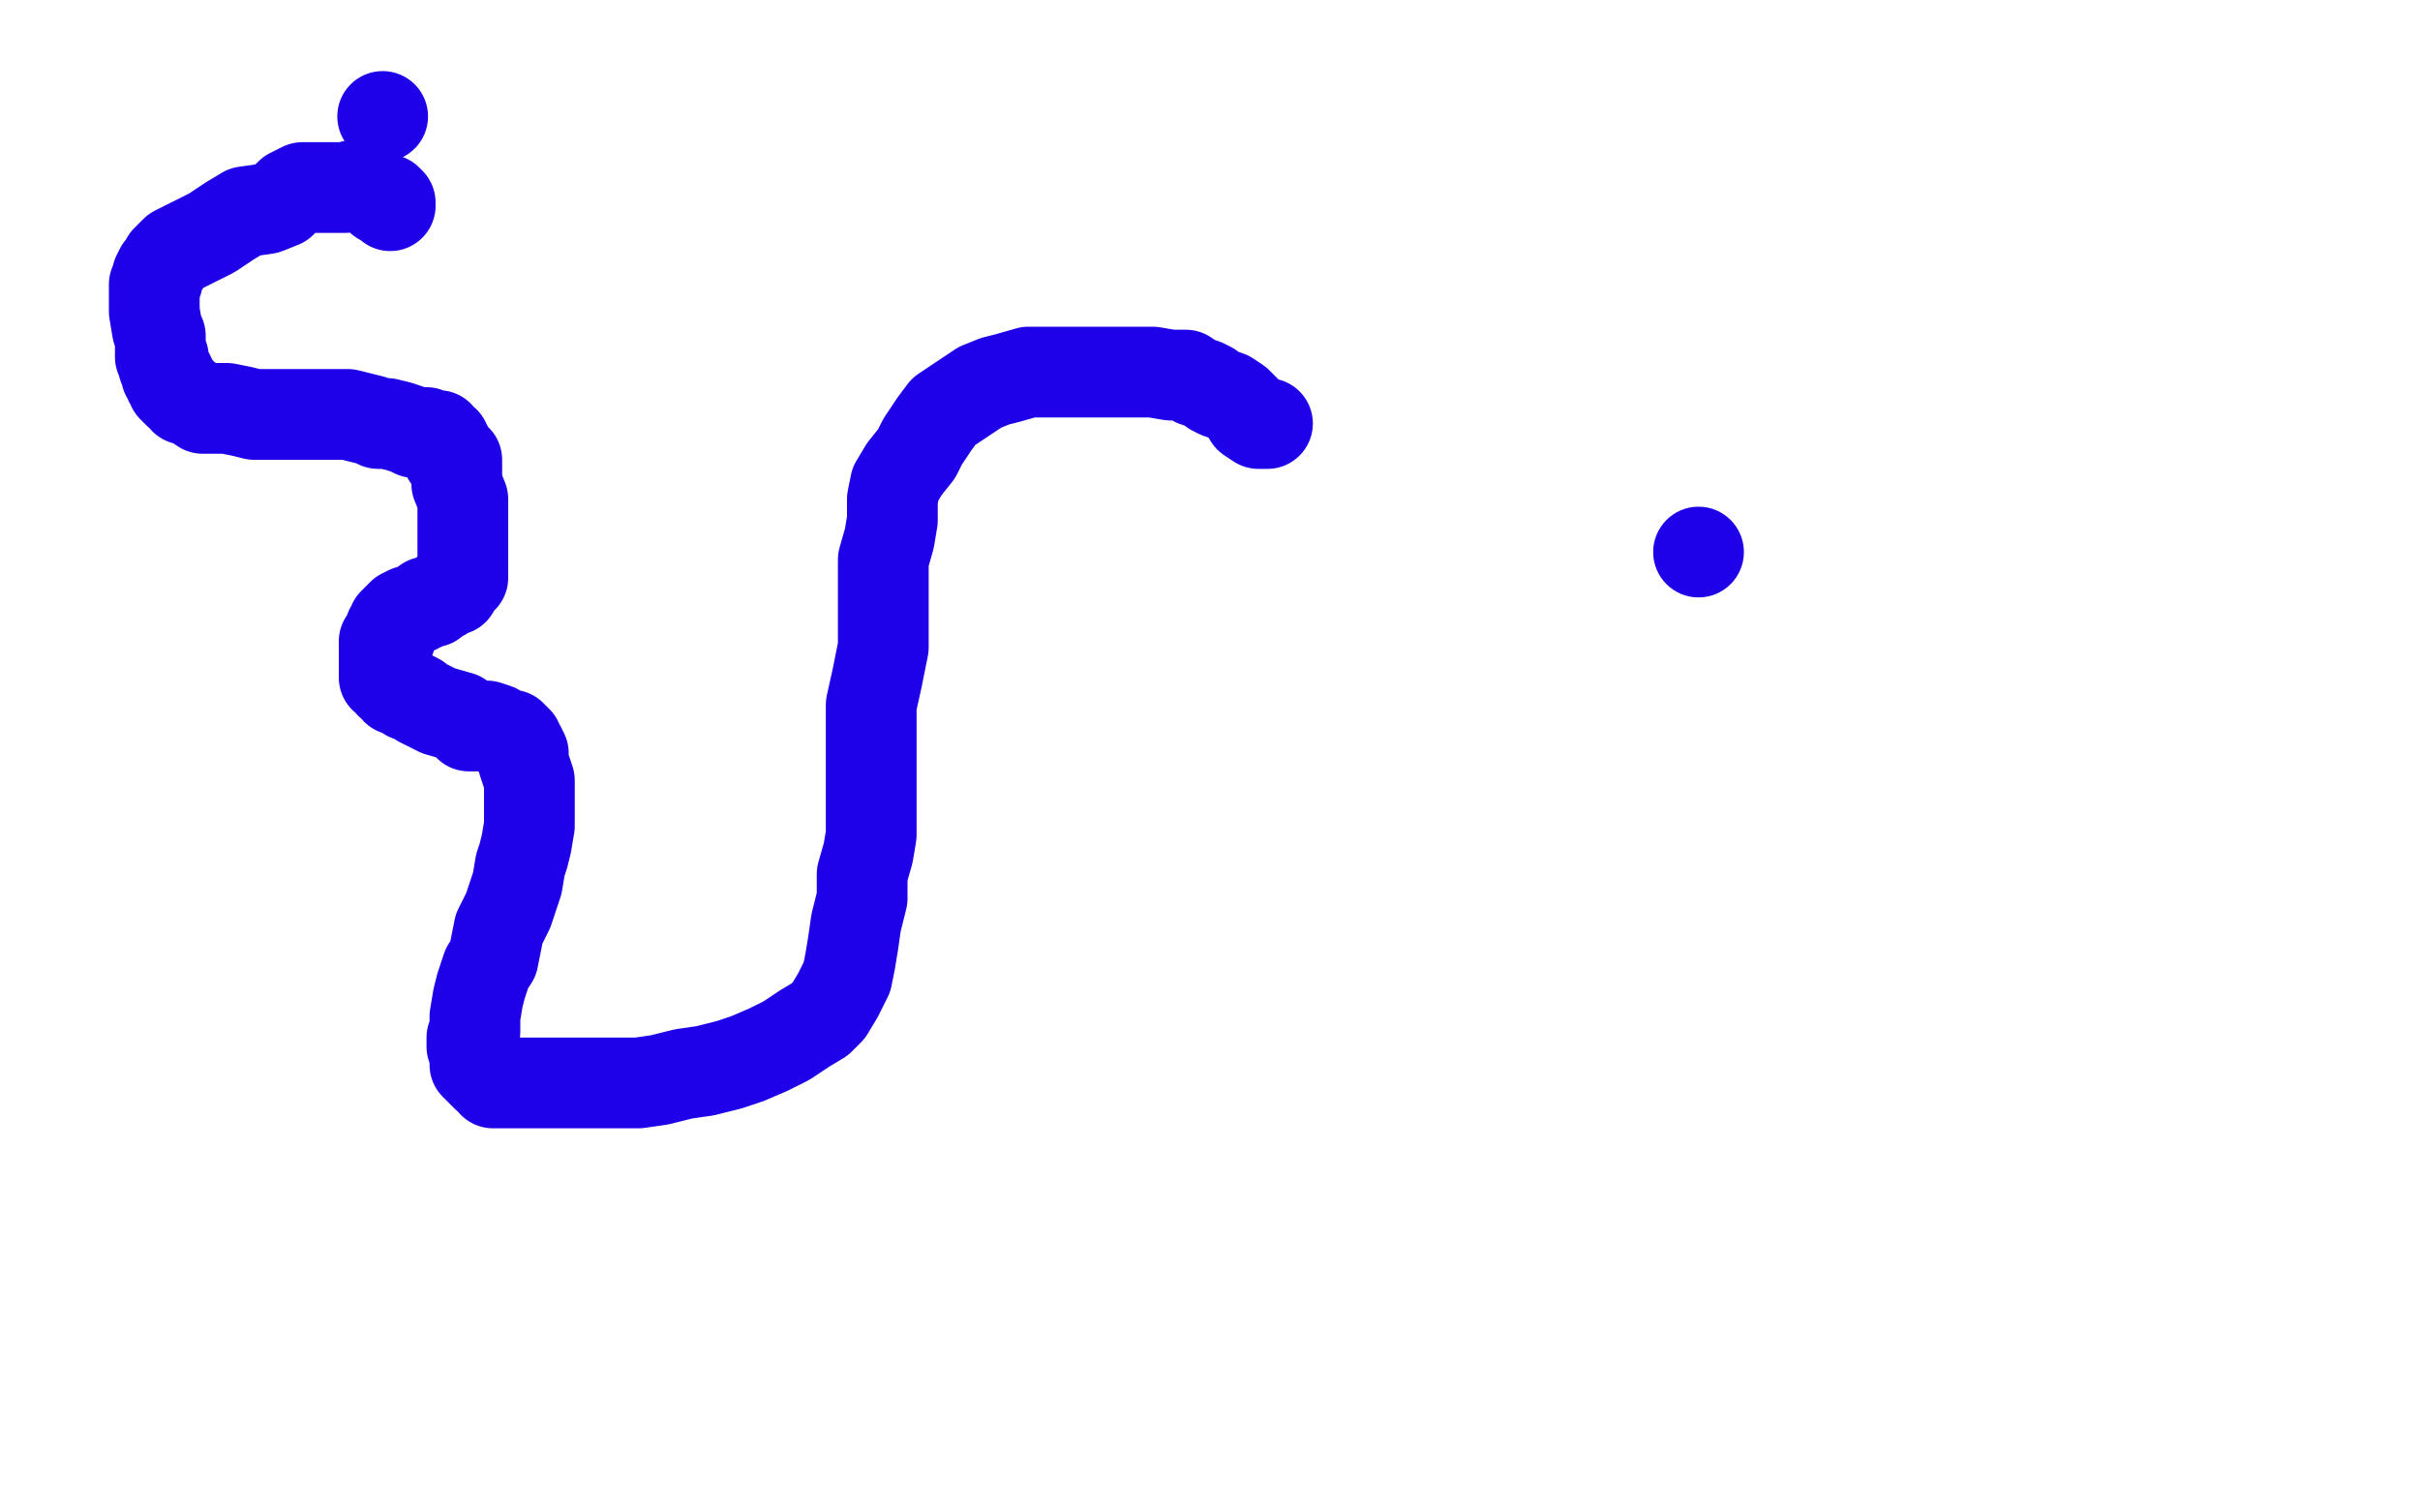 <?xml version="1.0" standalone="no"?>
<!DOCTYPE svg PUBLIC "-//W3C//DTD SVG 1.1//EN"
"http://www.w3.org/Graphics/SVG/1.1/DTD/svg11.dtd">

<svg width="800" height="500" version="1.1" xmlns="http://www.w3.org/2000/svg" xmlns:xlink="http://www.w3.org/1999/xlink" style="stroke-antialiasing: false"><desc>This SVG has been created on https://colorillo.com/</desc><rect x='0' y='0' width='800' height='500' style='fill: rgb(255,255,255); stroke-width:0' /><circle cx="126.5" cy="38.5" r="15" style="fill: #1e00e9; stroke-antialiasing: false; stroke-antialias: 0; opacity: 1.0"/>
<circle cx="561.5" cy="182.5" r="15" style="fill: #1e00e9; stroke-antialiasing: false; stroke-antialias: 0; opacity: 1.0"/>
<polyline points="129,68 129,67 129,67 128,66 128,66 126,66 126,66 125,65 125,65 124,64 124,64 122,63 122,63 120,62 120,62 118,61 118,61 114,62 114,62 110,62 110,62 108,62 108,62 107,62 106,62 104,62 103,62 100,62 96,64 93,67 88,69 81,70 76,73 70,77 64,80 60,82 58,83 55,86 54,88 53,89 52,91 52,92 52,93 51,94 51,96 51,98 51,99 51,101 51,103 52,109 53,111 53,115 53,118 54,118 54,121 55,122 55,124 56,124 56,126 57,126 57,128 59,130 60,130 61,132 62,132 64,133 67,135 69,135 72,135 75,135 80,136 84,137 90,137 95,137 99,137 105,137 109,137 115,137 119,138 123,139 125,140 128,140 132,141 135,142 137,143 139,143 141,143 143,144 145,144 145,145 146,146 147,146 148,148 148,151 151,152 151,155 151,158 151,160 153,165 153,170 153,173 153,175 153,178 153,182 153,184 153,186 153,187 153,188 153,189 153,191 152,191 152,192 151,193 150,195 147,196 146,197 144,198 143,199 141,199 140,200 138,201 136,202 135,202 133,203 131,205 130,206 130,207 129,208 129,210 129,211 127,212 127,214 127,215 127,216 127,217 127,219 127,220 127,221 127,222 127,224 128,224 129,224 129,226 130,226 131,228 132,228 134,229 135,230 136,230 138,231 139,232 141,233 145,235 152,237 155,240 157,240 161,240 164,241 167,243 168,243 169,243 169,244 170,244 170,245 171,245 171,246 171,247 172,247 173,249 173,252 174,255 175,258 175,261 175,265 175,269 175,273 174,279 173,283 172,286 171,292 169,298 168,301 165,307 164,312 163,317 161,320 159,326 158,330 157,336 157,338 157,341 156,343 156,346 157,348 157,351 157,352 159,354 161,356 162,356 163,358 165,358 168,358 169,358 172,358 176,358 181,358 188,358 195,358 203,358 211,358 218,357 226,355 233,354 241,352 247,350 254,347 260,344 266,340 271,337 274,334 277,329 280,323 281,318 282,312 283,305 285,297 285,289 287,282 288,276 288,267 288,259 288,251 288,241 288,233 290,224 292,214 292,209 292,200 292,193 292,185 294,178 295,172 295,168 295,165 296,160 299,155 303,150 305,146 309,140 312,136 318,132 324,128 329,126 333,125 340,123 348,123 356,123 363,123 372,123 381,123 387,124 392,124 395,126 398,127 400,128 401,129 403,130 406,131 409,133 412,136 413,138 416,140 419,140" style="fill: none; stroke: #1e00e9; stroke-width: 30; stroke-linejoin: round; stroke-linecap: round; stroke-antialiasing: false; stroke-antialias: 0; opacity: 1.0"/>
</svg>
